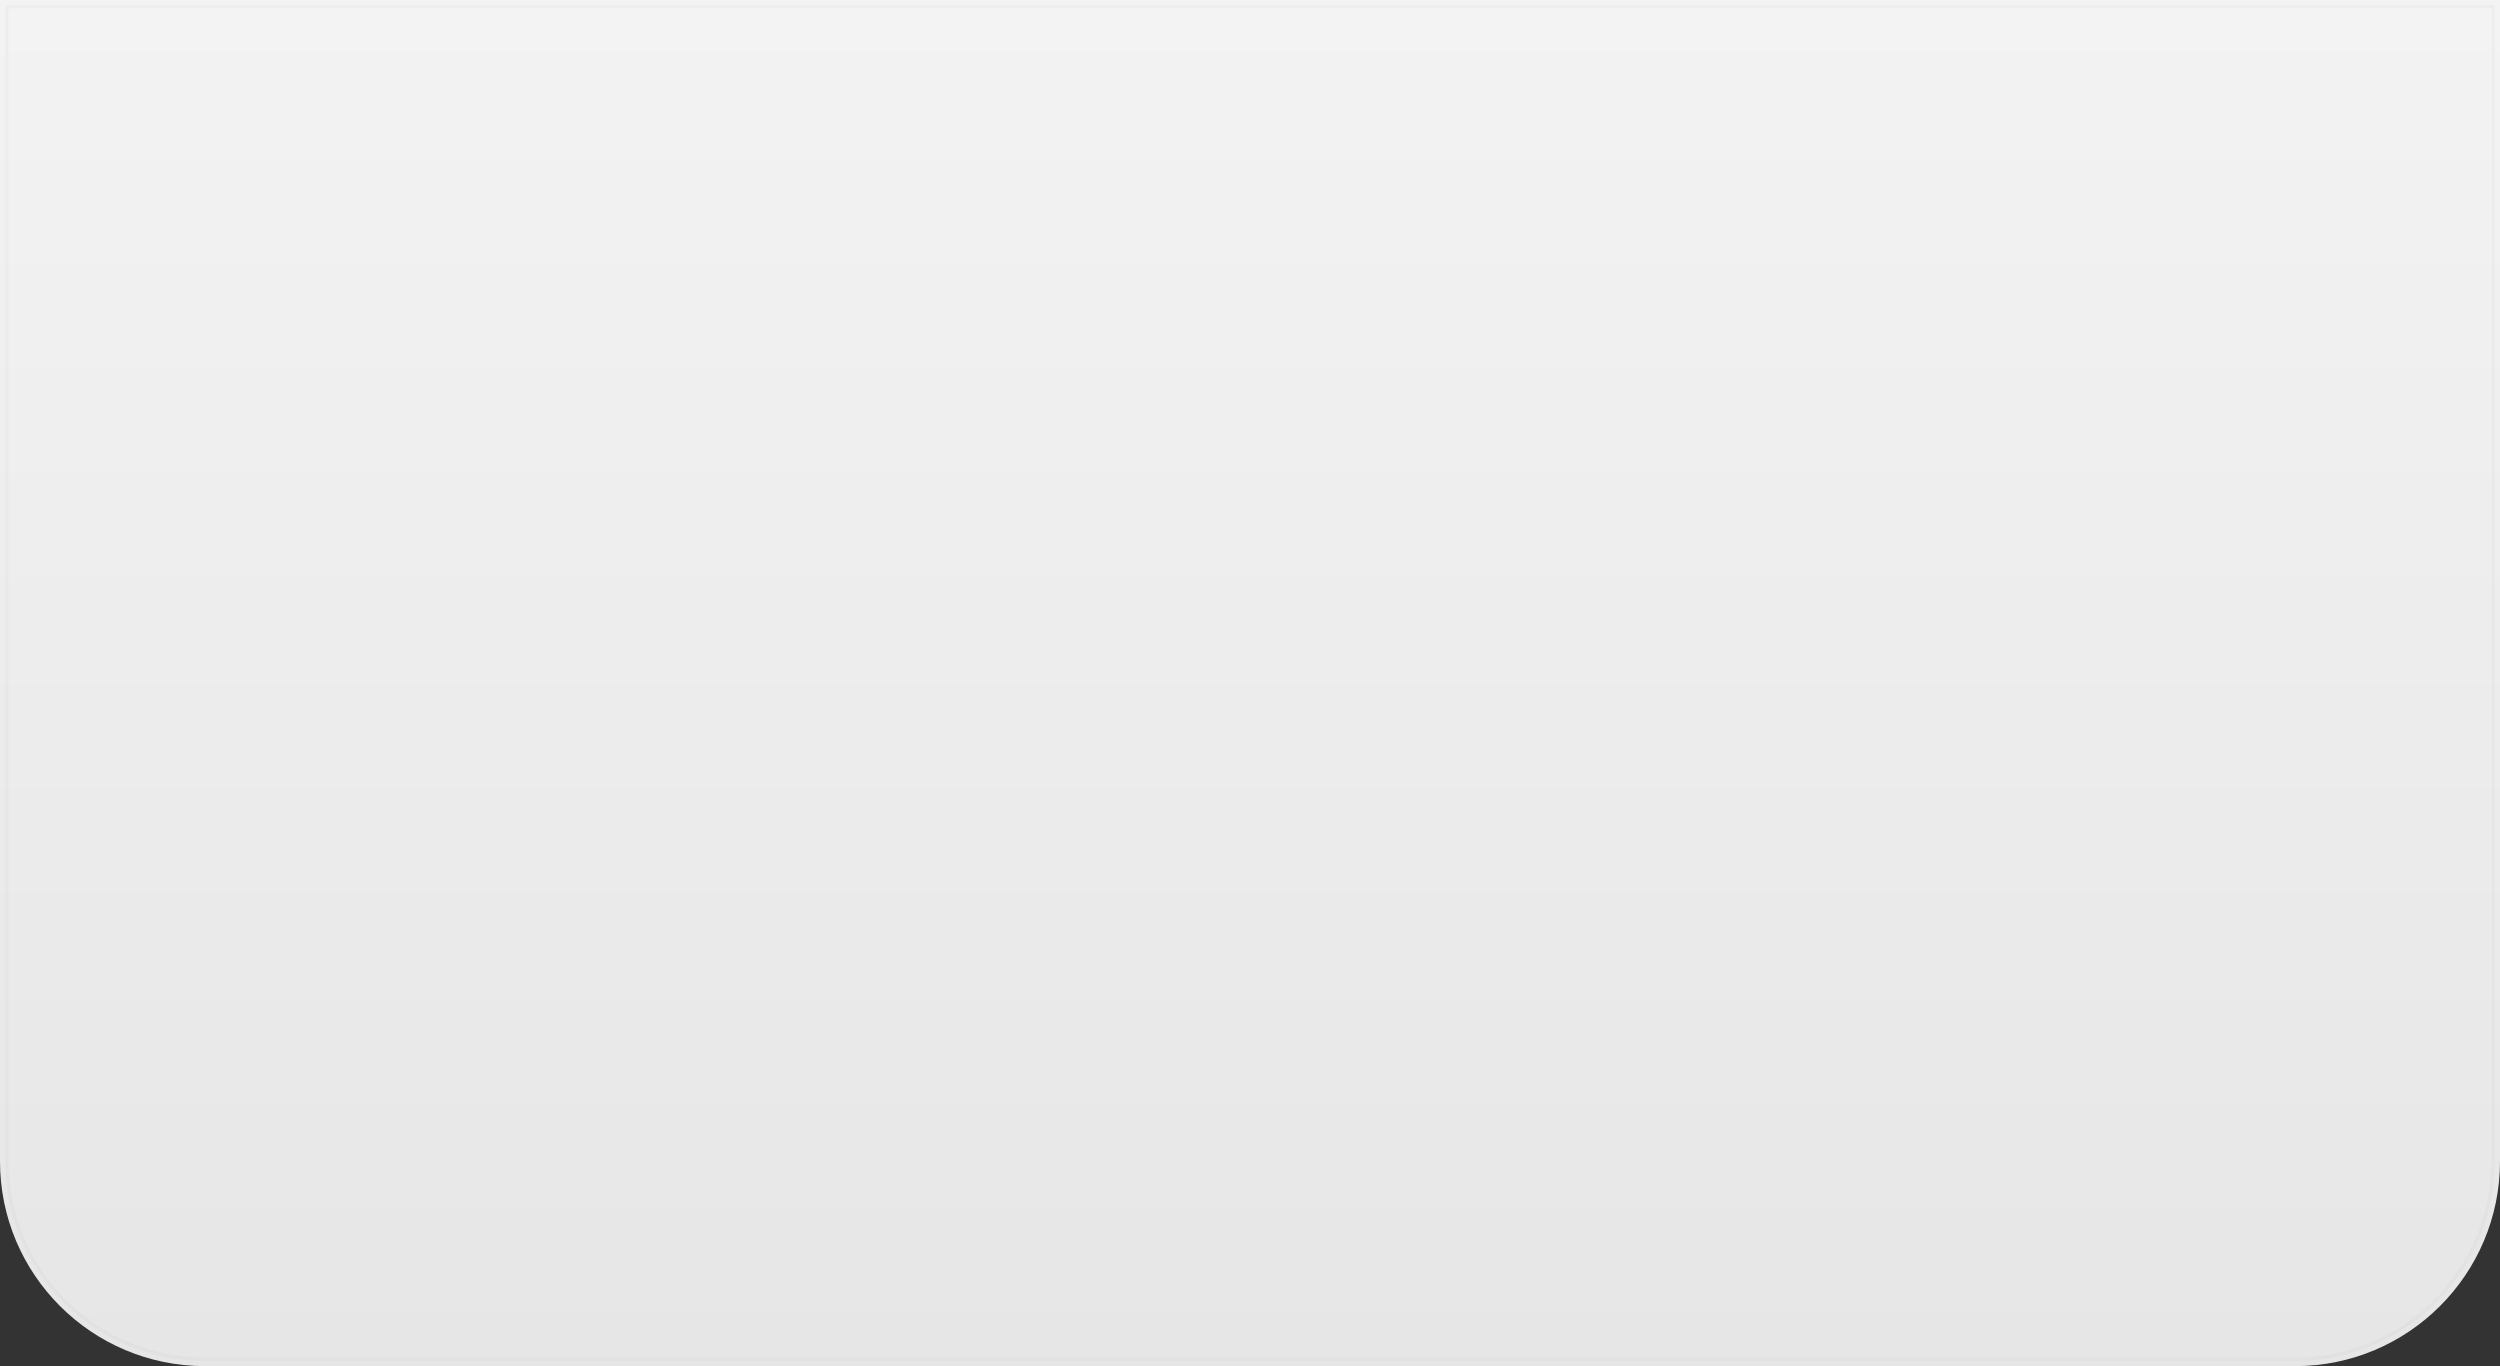 <?xml version="1.0" encoding="UTF-8"?> <svg xmlns="http://www.w3.org/2000/svg" width="732" height="400" viewBox="0 0 732 400" fill="none"><rect x="0" y="0" width="732" height="400" fill="#333333" stroke="none"/> <path d="M0 0H732V340C732 373.137 705.137 400 672 400H60C26.863 400 0 373.137 0 340V0Z" fill="url(#paint0_linear_52_978)"></path> <path d="M2 2H730V340C730 372.033 704.033 398 672 398H60C27.968 398 2 372.033 2 340V2Z" stroke="#558164" stroke-opacity="0.04"></path> <defs> <linearGradient id="paint0_linear_52_978" x1="366" y1="0" x2="366" y2="400" gradientUnits="userSpaceOnUse"> <stop stop-color="#F3F3F3"></stop> <stop offset="1" stop-color="#E6E6E6"></stop> </linearGradient> </defs> </svg> 